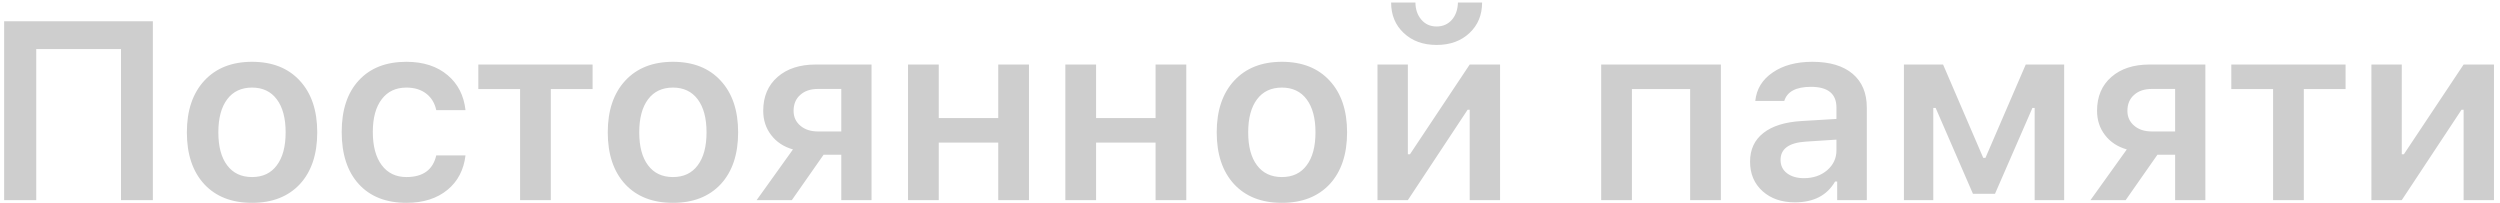 <?xml version="1.0" encoding="UTF-8"?> <svg xmlns="http://www.w3.org/2000/svg" width="394" height="32" viewBox="0 0 394 32" fill="none"> <path d="M19.07 31.537V7.729H5.711V31.537H0.652V3.354H24.09V31.537H19.07ZM39.723 27.904C41.416 27.904 42.718 27.286 43.629 26.049C44.554 24.825 45.016 23.093 45.016 20.854C45.016 18.627 44.554 16.895 43.629 15.658C42.705 14.421 41.403 13.803 39.723 13.803C38.03 13.803 36.722 14.421 35.797 15.658C34.873 16.895 34.411 18.627 34.411 20.854C34.411 23.093 34.873 24.825 35.797 26.049C36.722 27.286 38.03 27.904 39.723 27.904ZM39.723 31.967C36.52 31.967 34.007 30.984 32.184 29.018C30.361 27.038 29.45 24.317 29.45 20.854C29.45 17.416 30.368 14.701 32.204 12.709C34.039 10.73 36.546 9.74 39.723 9.74C42.913 9.74 45.42 10.73 47.243 12.709C49.079 14.688 49.997 17.403 49.997 20.854C49.997 24.317 49.085 27.038 47.262 29.018C45.426 30.984 42.913 31.967 39.723 31.967ZM68.755 17.357C68.52 16.277 68.013 15.424 67.231 14.799C66.398 14.135 65.337 13.803 64.048 13.803C62.381 13.803 61.086 14.415 60.161 15.639C59.224 16.863 58.755 18.581 58.755 20.795C58.755 23.035 59.224 24.779 60.161 26.029C61.099 27.279 62.394 27.904 64.048 27.904C66.665 27.904 68.234 26.765 68.755 24.486H73.364C73.091 26.765 72.153 28.568 70.552 29.896C68.885 31.277 66.724 31.967 64.067 31.967C60.851 31.967 58.345 30.984 56.548 29.018C54.751 27.051 53.852 24.311 53.852 20.795C53.852 17.318 54.751 14.61 56.548 12.67C58.345 10.717 60.845 9.74 64.048 9.74C66.73 9.74 68.905 10.45 70.571 11.869C72.173 13.223 73.104 15.053 73.364 17.357H68.755ZM93.392 14.037H86.81V31.537H81.966V14.037H75.384V10.17H93.392V14.037ZM106.057 27.904C107.749 27.904 109.051 27.286 109.963 26.049C110.887 24.825 111.35 23.093 111.35 20.854C111.35 18.627 110.887 16.895 109.963 15.658C109.038 14.421 107.736 13.803 106.057 13.803C104.364 13.803 103.055 14.421 102.131 15.658C101.206 16.895 100.744 18.627 100.744 20.854C100.744 23.093 101.206 24.825 102.131 26.049C103.055 27.286 104.364 27.904 106.057 27.904ZM106.057 31.967C102.853 31.967 100.34 30.984 98.517 29.018C96.695 27.038 95.783 24.317 95.783 20.854C95.783 17.416 96.701 14.701 98.537 12.709C100.373 10.73 102.879 9.74 106.057 9.74C109.247 9.74 111.753 10.73 113.576 12.709C115.412 14.688 116.33 17.403 116.33 20.854C116.33 24.317 115.419 27.038 113.596 29.018C111.76 30.984 109.247 31.967 106.057 31.967ZM132.588 20.717V14.018H128.916C127.745 14.018 126.814 14.33 126.123 14.955C125.42 15.567 125.069 16.407 125.069 17.475C125.069 18.425 125.42 19.2 126.123 19.799C126.827 20.411 127.758 20.717 128.916 20.717H132.588ZM132.588 24.389H129.795L124.795 31.537H119.248L124.971 23.549C123.513 23.132 122.367 22.377 121.534 21.283C120.7 20.203 120.284 18.926 120.284 17.455C120.284 15.216 121.039 13.438 122.549 12.123C124.047 10.821 126.045 10.17 128.545 10.17H137.354V31.537H132.588V24.389ZM143.104 10.17H147.948V18.607H157.323V10.17H162.167V31.537H157.323V22.475H147.948V31.537H143.104V10.17ZM167.898 10.17H172.742V18.607H182.117V10.17H186.96V31.537H182.117V22.475H172.742V31.537H167.898V10.17ZM202.027 27.904C203.72 27.904 205.022 27.286 205.933 26.049C206.858 24.825 207.32 23.093 207.32 20.854C207.32 18.627 206.858 16.895 205.933 15.658C205.009 14.421 203.707 13.803 202.027 13.803C200.334 13.803 199.026 14.421 198.101 15.658C197.177 16.895 196.715 18.627 196.715 20.854C196.715 23.093 197.177 24.825 198.101 26.049C199.026 27.286 200.334 27.904 202.027 27.904ZM202.027 31.967C198.824 31.967 196.311 30.984 194.488 29.018C192.665 27.038 191.754 24.317 191.754 20.854C191.754 17.416 192.672 14.701 194.508 12.709C196.344 10.73 198.85 9.74 202.027 9.74C205.217 9.74 207.724 10.73 209.547 12.709C211.383 14.688 212.301 17.403 212.301 20.854C212.301 24.317 211.389 27.038 209.566 29.018C207.73 30.984 205.217 31.967 202.027 31.967ZM223.071 0.404C223.084 1.485 223.39 2.377 223.989 3.08C224.601 3.809 225.408 4.174 226.41 4.174C227.413 4.174 228.227 3.809 228.852 3.08C229.438 2.377 229.744 1.485 229.77 0.404H233.578C233.578 2.357 232.921 3.952 231.606 5.189C230.278 6.452 228.546 7.084 226.41 7.084C224.275 7.084 222.543 6.452 221.215 5.189C219.9 3.952 219.242 2.357 219.242 0.404H223.071ZM217.094 31.537V10.17H221.879V24.311H222.211L231.625 10.17H236.41V31.537H231.625V17.299H231.293L221.879 31.537H217.094ZM266.368 14.037H257.189V31.537H252.345V10.17H271.212V31.537H266.368V14.037ZM284.306 28.08C285.765 28.08 286.982 27.663 287.959 26.83C288.935 25.984 289.424 24.942 289.424 23.705V22.006L284.599 22.318C281.943 22.488 280.615 23.451 280.615 25.209C280.615 26.094 280.96 26.797 281.65 27.318C282.327 27.826 283.213 28.08 284.306 28.08ZM282.881 31.889C280.797 31.889 279.105 31.309 277.802 30.15C276.474 28.965 275.81 27.41 275.81 25.482C275.81 23.555 276.513 22.045 277.92 20.951C279.313 19.857 281.312 19.232 283.916 19.076L289.424 18.744V16.947C289.424 14.773 288.082 13.685 285.4 13.685C283.056 13.685 281.657 14.428 281.201 15.912H276.631C276.826 14.024 277.744 12.527 279.385 11.42C281.012 10.3 283.095 9.74 285.635 9.74C288.369 9.74 290.485 10.372 291.982 11.635C293.467 12.898 294.209 14.669 294.209 16.947V31.537H289.541V28.607H289.209C287.946 30.795 285.836 31.889 282.881 31.889ZM300.057 31.537V10.17H306.229L312.557 24.877H312.908L319.256 10.17H325.311V31.537H320.662V17.006H320.311L314.412 30.541H310.936L305.057 17.006H304.686V31.537H300.057ZM342.8 20.717V14.018H339.128C337.956 14.018 337.025 14.33 336.335 14.955C335.632 15.567 335.28 16.407 335.28 17.475C335.28 18.425 335.632 19.2 336.335 19.799C337.038 20.411 337.969 20.717 339.128 20.717H342.8ZM342.8 24.389H340.007L335.007 31.537H329.46L335.182 23.549C333.724 23.132 332.578 22.377 331.745 21.283C330.912 20.203 330.495 18.926 330.495 17.455C330.495 15.216 331.25 13.438 332.76 12.123C334.258 10.821 336.257 10.17 338.757 10.17H347.565V31.537H342.8V24.389ZM369.663 14.037H363.081V31.537H358.237V14.037H351.655V10.17H369.663V14.037ZM373.734 31.537V10.17H378.519V24.311H378.851L388.265 10.17H393.05V31.537H388.265V17.299H387.933L378.519 31.537H373.734Z" fill="#CECECE"></path> </svg> 